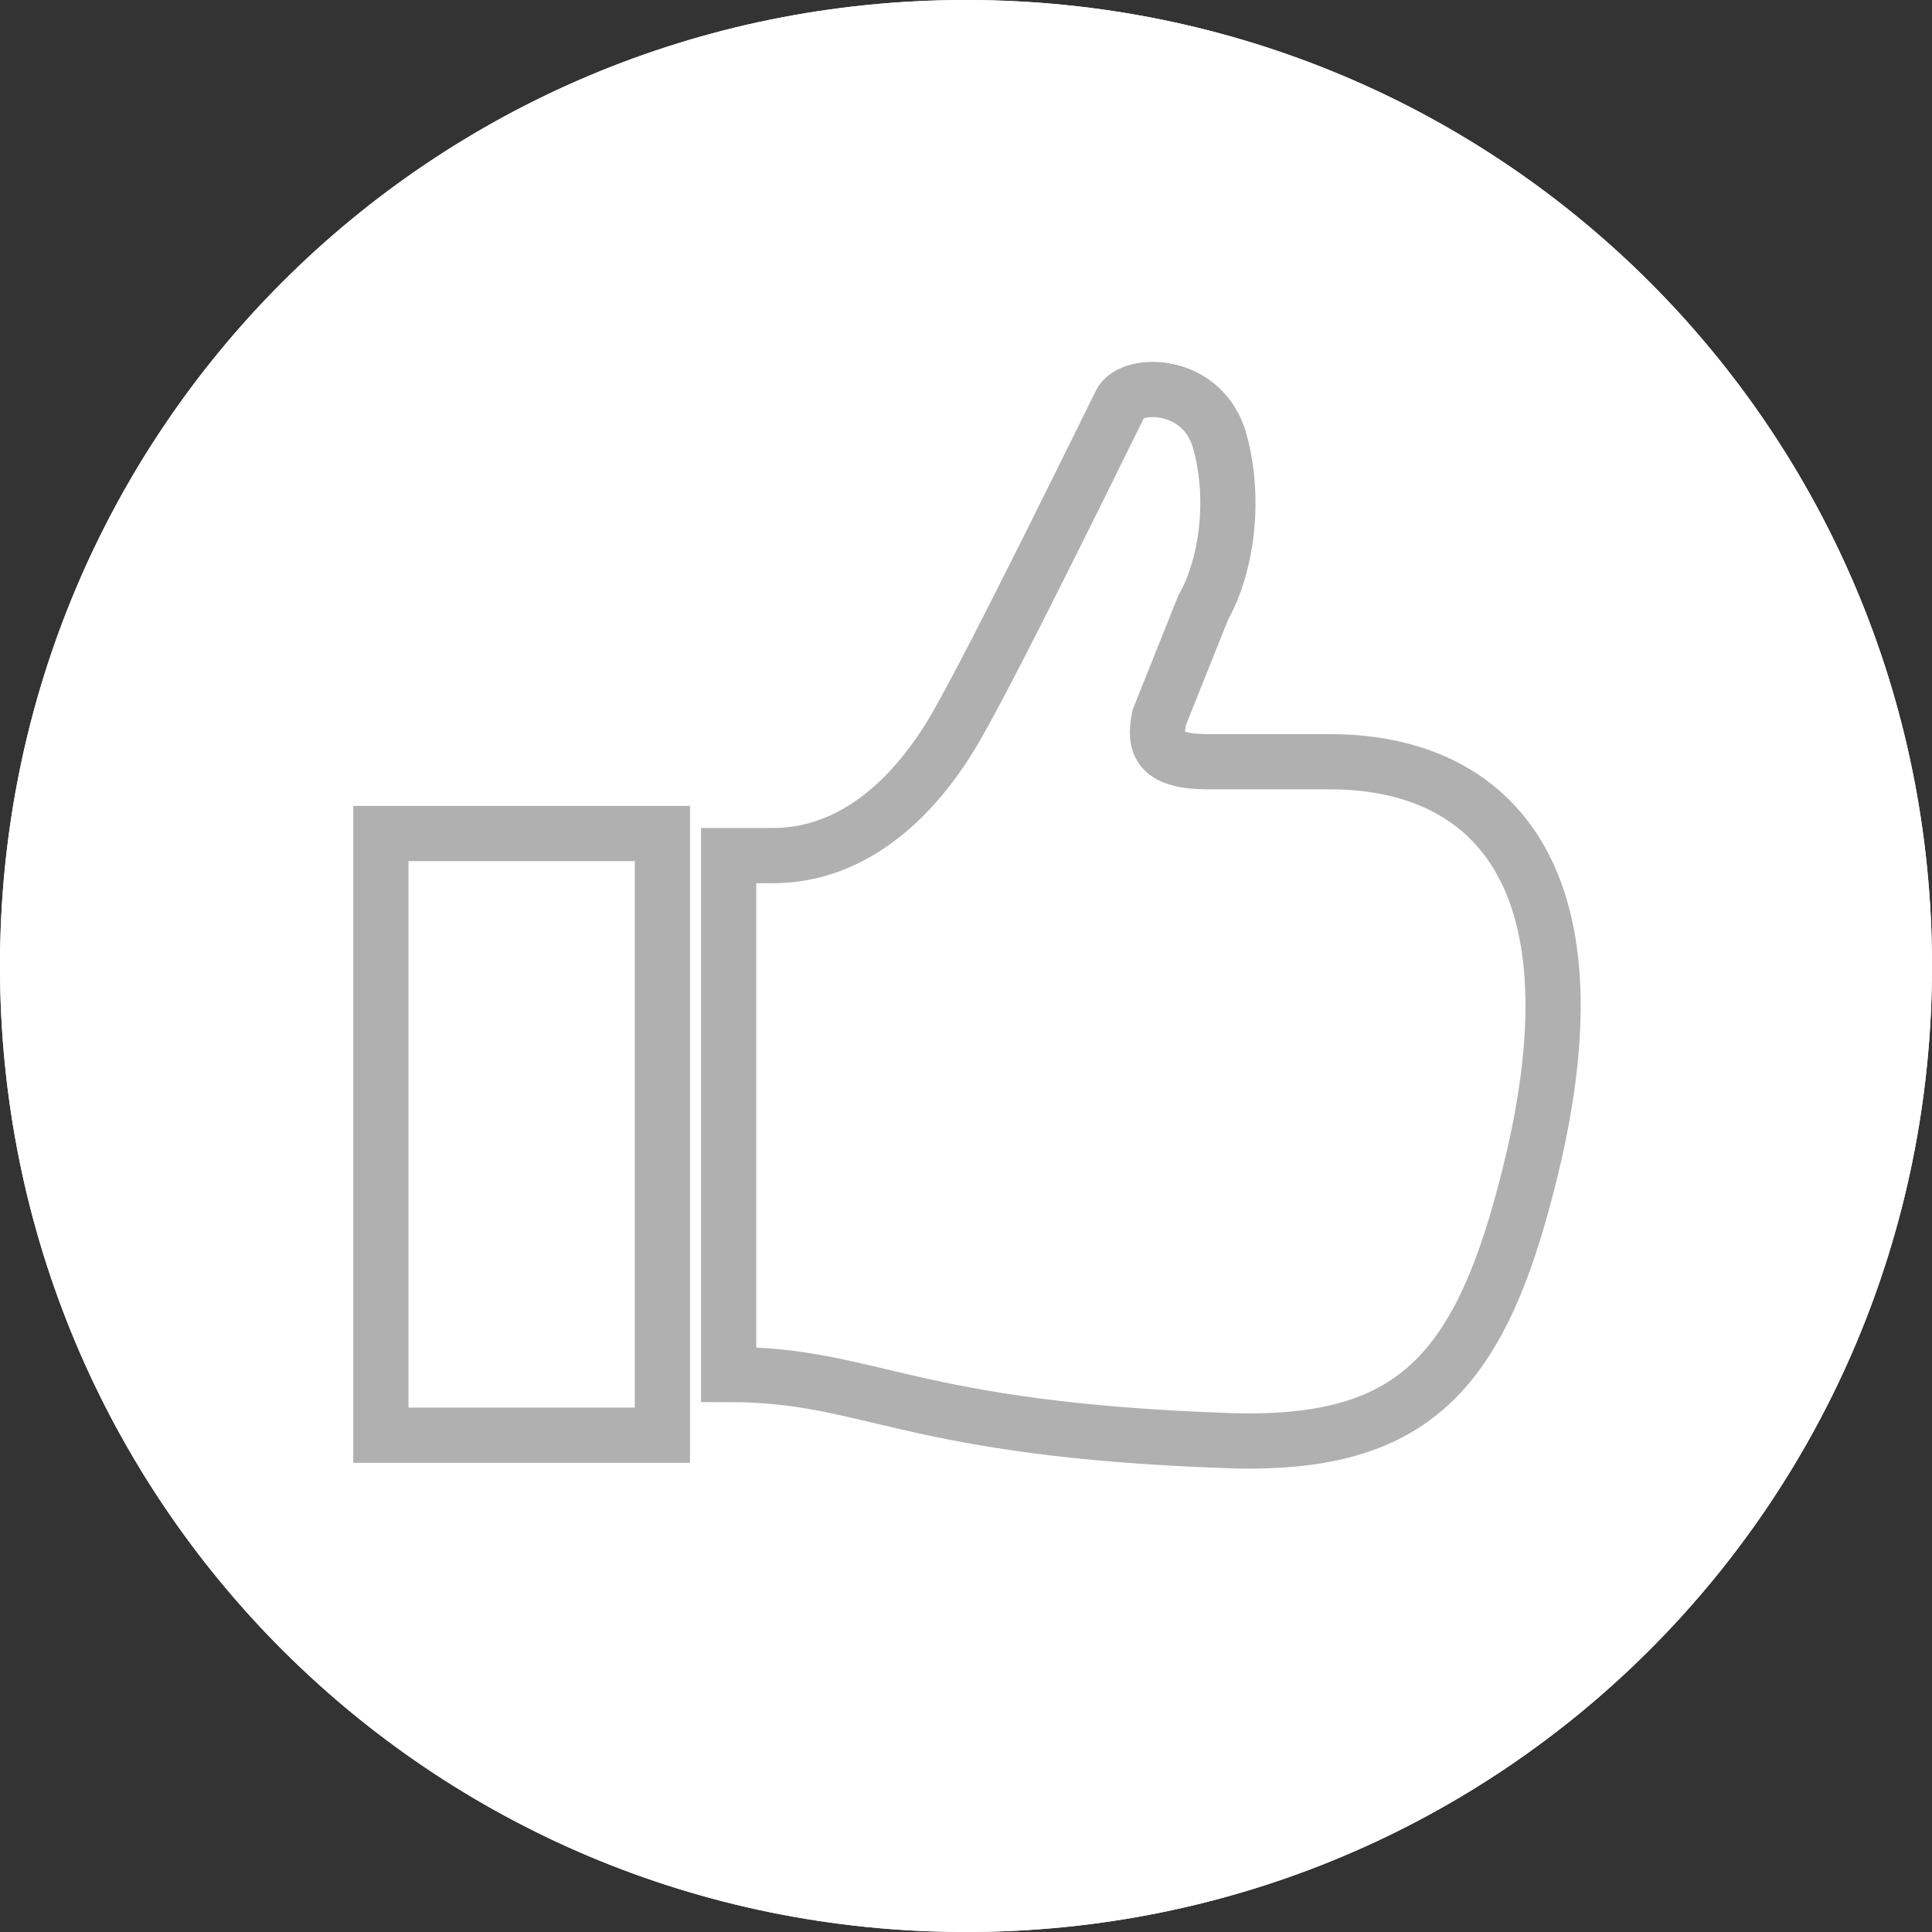 <?xml version="1.0" encoding="utf-8"?>
<!-- Generator: Adobe Illustrator 28.0.0, SVG Export Plug-In . SVG Version: 6.00 Build 0)  -->
<svg version="1.1" id="いいねボタン" xmlns="http://www.w3.org/2000/svg" xmlns:xlink="http://www.w3.org/1999/xlink" x="0px"
	 y="0px" viewBox="0 0 35 35" style="enable-background:new 0 0 35 35;" xml:space="preserve">
<rect x="0" y="0" width="35" height="35" fill="#333333" stroke="none"/>
<style type="text/css">
	.st0{fill:#FFFFFF;}
	.st1{fill:#FFFFFF;stroke:#B0B0B0;stroke-miterlimit:10;}
</style>
<g id="パス_888">
	<path class="st0" d="M17.5,0C27.2,0,35,7.8,35,17.5S27.2,35,17.5,35S0,27.2,0,17.5S7.8,0,17.5,0z"/>
	<path class="st0" d="M17.5,1C13.1,1,8.9,2.7,5.8,5.8S1,13.1,1,17.5s1.7,8.6,4.8,11.7S13.1,34,17.5,34s8.6-1.7,11.7-4.8
		S34,21.9,34,17.5s-1.7-8.6-4.8-11.7S21.9,1,17.5,1 M17.5,0C27.2,0,35,7.8,35,17.5S27.2,35,17.5,35S0,27.2,0,17.5S7.8,0,17.5,0z"/>
</g>
<g>
	<path class="st1" d="M13.2,15.5c0,0,0.1,0,0.8,0c1.5,0,2.6-1.1,3.3-2.3c0.7-1.2,2.8-5.5,3-5.9c0.2-0.4,1.5-0.4,1.8,0.7
		c0.3,1.1,0.1,2.3-0.3,3c-0.4,1-0.6,1.5-0.8,2c-0.1,0.5,0,0.8,0.9,0.8c0.9,0,1.4,0,2.2,0c2.7,0,4.9,1.8,3.7,7.1
		c-0.9,3.9-2.1,5.3-5.5,5.2c-5.9-0.2-6.5-1.2-9.1-1.2V15.5z"/>
	<rect x="6.9" y="15.1" class="st1" width="5.1" height="10.9"/>
</g>
</svg>
